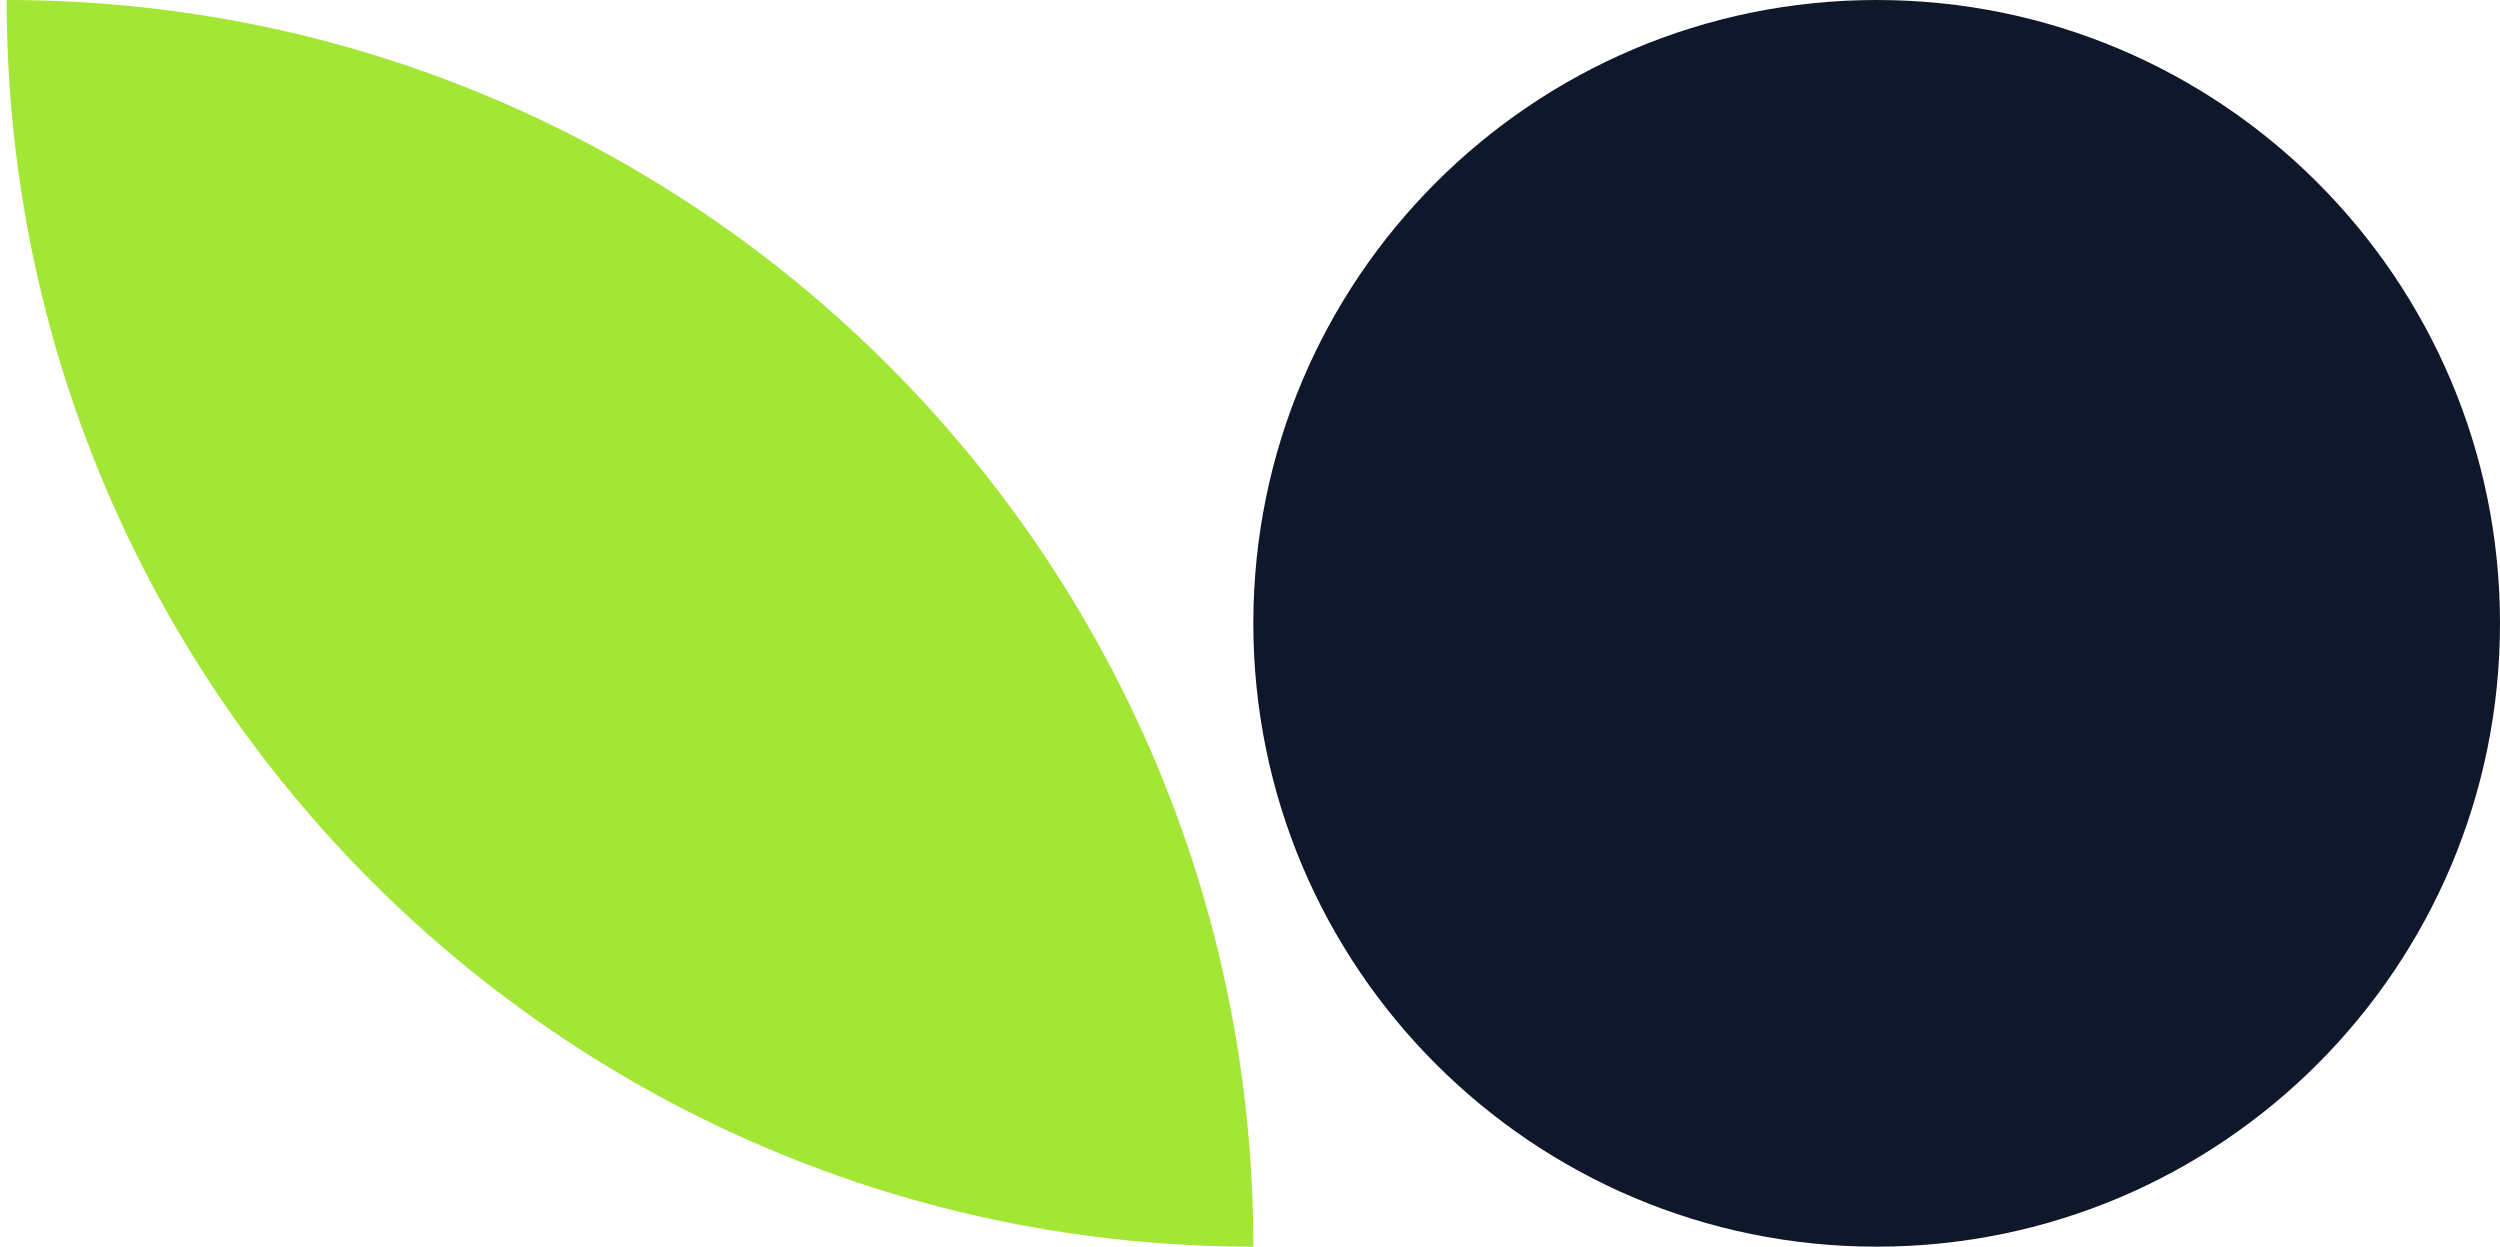 <?xml version="1.0" encoding="utf-8"?>
<svg xmlns="http://www.w3.org/2000/svg" width="375" height="187" viewBox="0 0 375 187" fill="none">
<path d="M1 0V0C104.277 0 188 83.723 188 187V187V187C84.723 187 1 103.277 1 0V0Z" fill="#A3E635"/>
<path d="M188 93.5C188 41.861 229.861 0 281.5 0V0C333.139 0 375 41.861 375 93.5V93.5C375 145.139 333.139 187 281.5 187V187C229.861 187 188 145.139 188 93.5V93.5Z" fill="#0F172A"/>
</svg>